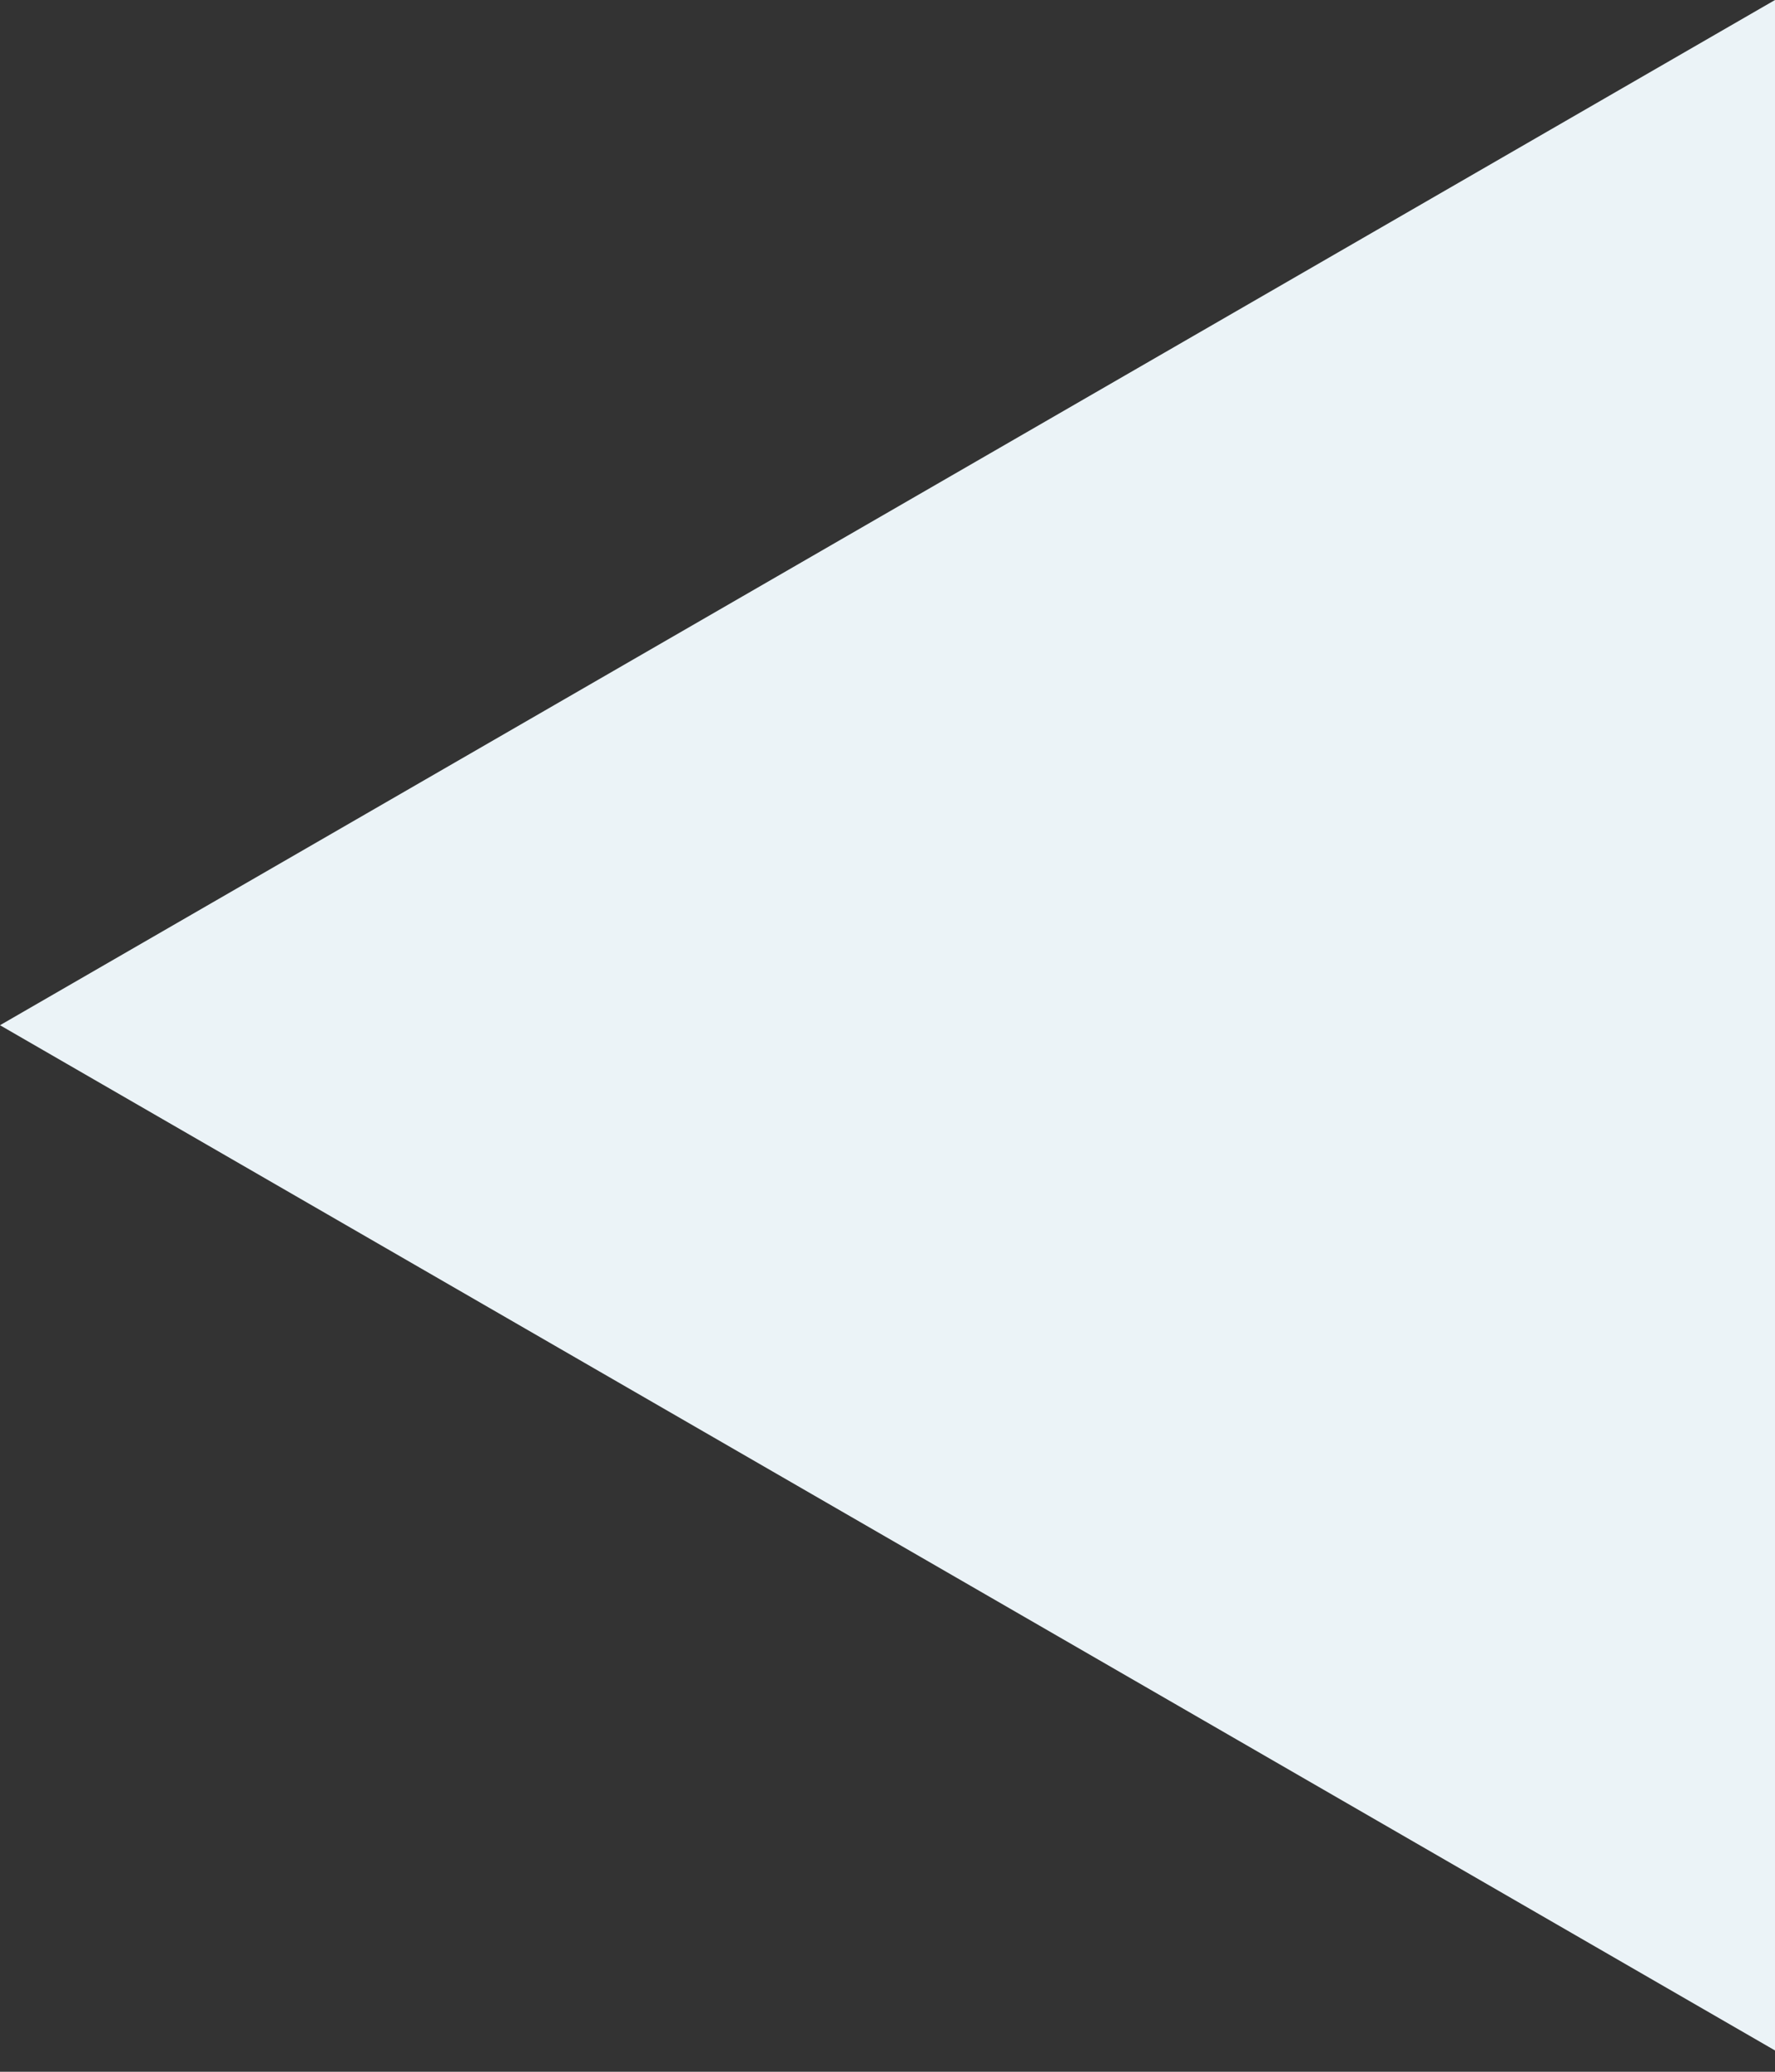 <svg width="12" height="14" viewBox="0 0 12 14" fill="none" xmlns="http://www.w3.org/2000/svg">
<rect x="0" y="0" width="12" height="14" fill="#333333" stroke="none"/>
<path d="M-3.02841e-07 6.928L12 3.95298e-05L12 13.856L-3.02841e-07 6.928Z" fill="#EBF3F7"/>
</svg>

